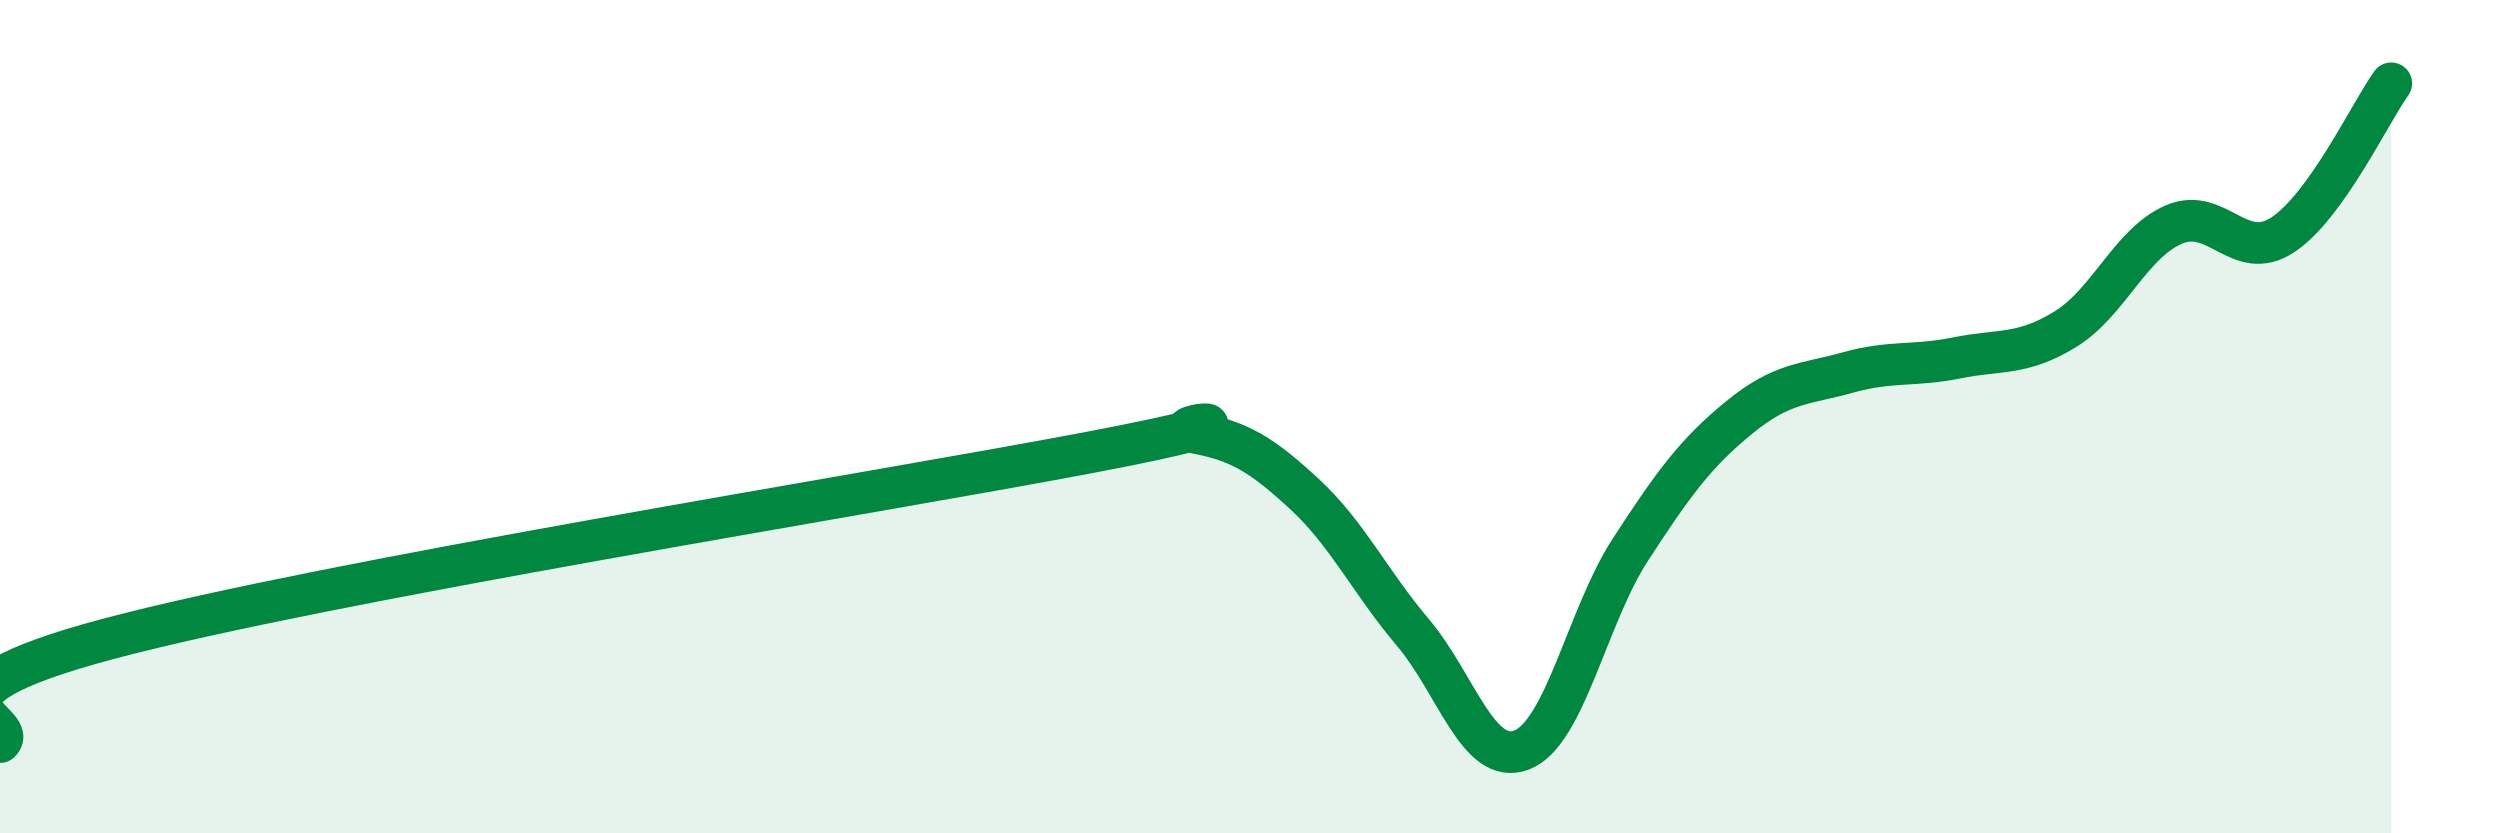 
    <svg width="60" height="20" viewBox="0 0 60 20" xmlns="http://www.w3.org/2000/svg">
      <path
        d="M 0,17.81 C 0.52,17.31 -2.61,16.72 2.61,15.33 C 7.83,13.94 20.87,11.86 26.09,10.87 C 31.31,9.88 27.66,10.19 28.7,10.39 C 29.74,10.59 30.26,10.89 31.3,11.85 C 32.34,12.81 32.87,13.95 33.91,15.18 C 34.95,16.41 35.48,18.4 36.52,18 C 37.56,17.6 38.09,14.79 39.13,13.19 C 40.17,11.59 40.7,10.87 41.74,10.02 C 42.78,9.17 43.31,9.23 44.35,8.94 C 45.39,8.65 45.92,8.8 46.96,8.59 C 48,8.38 48.53,8.54 49.57,7.9 C 50.61,7.26 51.13,5.84 52.17,5.39 C 53.21,4.94 53.74,6.32 54.78,5.64 C 55.82,4.96 56.87,2.73 57.39,2L57.39 20L0 20Z"
        fill="#008740"
        opacity="0.1"
        stroke-linecap="round"
        stroke-linejoin="round"
      />
      <path
        d="M 0,17.81 C 0.52,17.31 -2.61,16.72 2.61,15.33 C 7.83,13.94 20.87,11.86 26.09,10.87 C 31.31,9.88 27.66,10.19 28.7,10.39 C 29.74,10.59 30.26,10.89 31.3,11.85 C 32.34,12.81 32.87,13.95 33.91,15.18 C 34.95,16.41 35.48,18.4 36.52,18 C 37.56,17.6 38.09,14.79 39.13,13.19 C 40.17,11.59 40.7,10.87 41.74,10.02 C 42.78,9.17 43.31,9.23 44.35,8.94 C 45.39,8.65 45.92,8.8 46.96,8.59 C 48,8.38 48.53,8.54 49.57,7.9 C 50.61,7.26 51.13,5.84 52.17,5.39 C 53.21,4.94 53.74,6.32 54.78,5.64 C 55.82,4.96 56.87,2.73 57.39,2"
        stroke="#008740"
        stroke-width="1"
        fill="none"
        stroke-linecap="round"
        stroke-linejoin="round"
      />
    </svg>
  